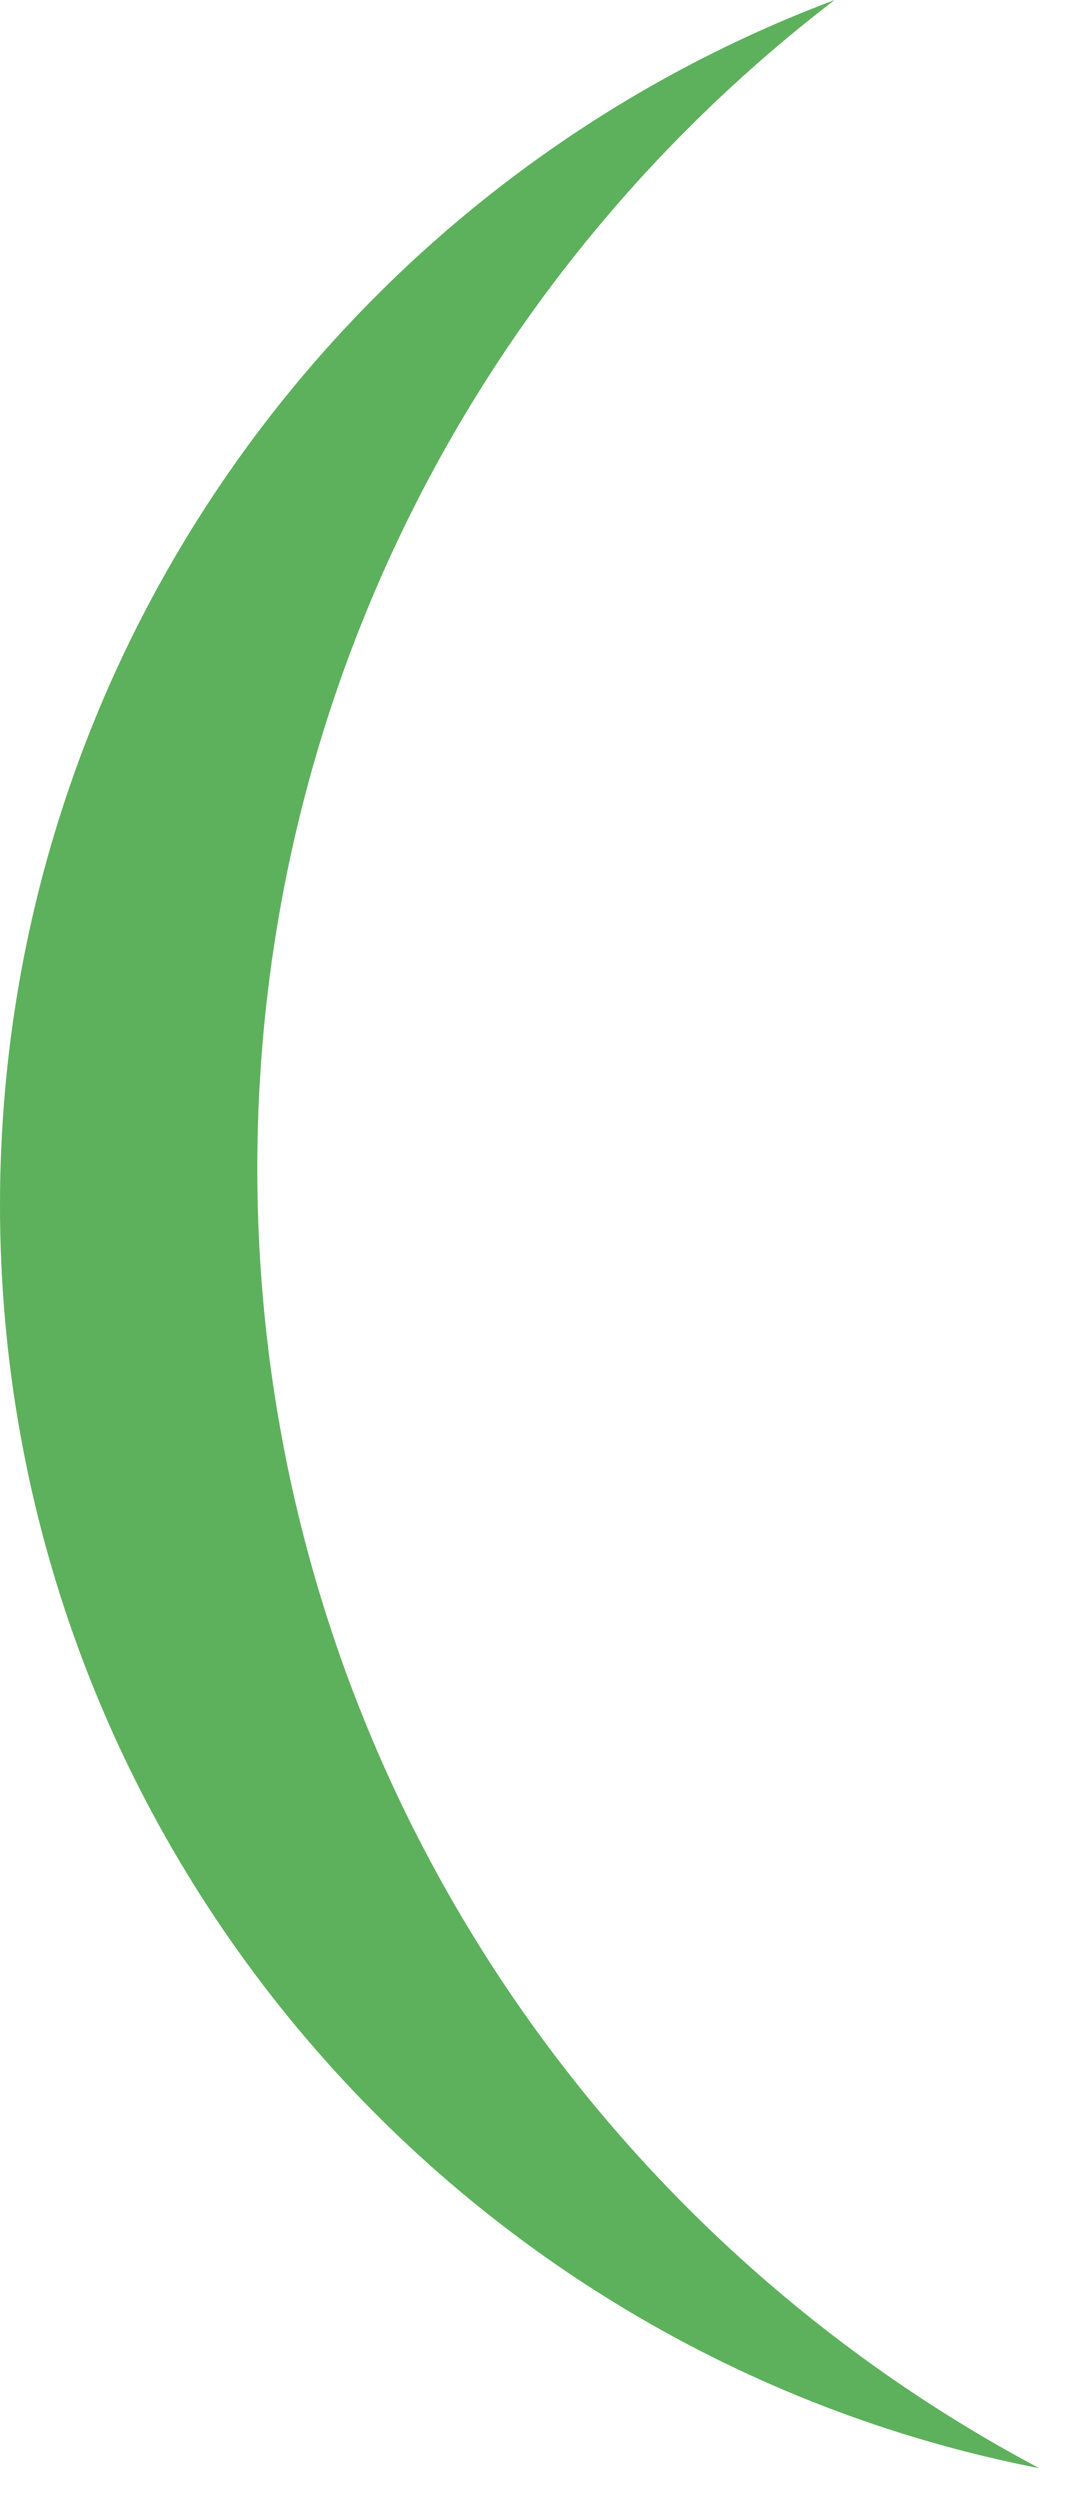 <?xml version="1.0" encoding="UTF-8"?> <svg xmlns="http://www.w3.org/2000/svg" width="29" height="68" viewBox="0 0 29 68" fill="none"><path fill-rule="evenodd" clip-rule="evenodd" d="M28.272 67.134C12.161 63.997 3.03566e-05 49.809 3.03566e-05 32.78C3.03566e-05 17.776 9.441 4.977 22.706 0C13.158 7.31 7 18.826 7 31.78C7 47.105 15.618 60.417 28.272 67.134Z" fill="#5DB15C"></path></svg> 